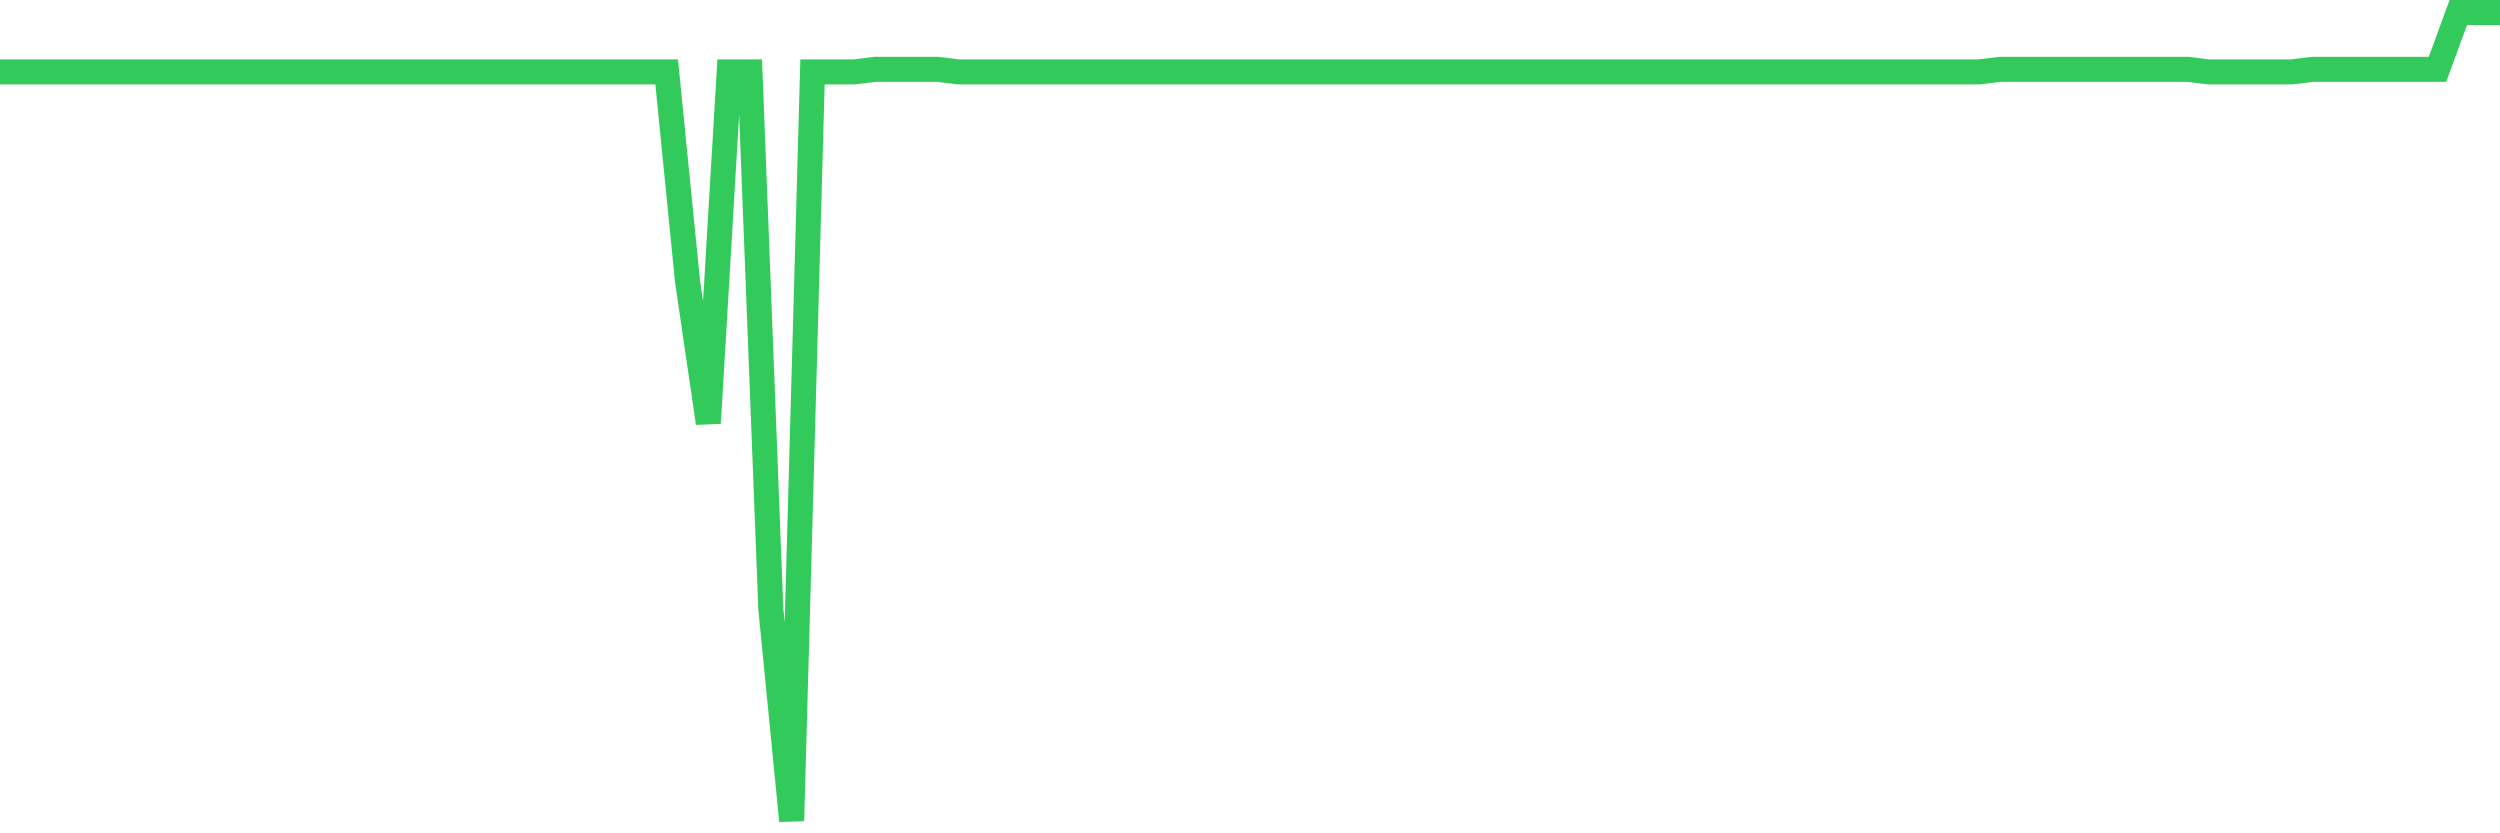 <svg
  xmlns="http://www.w3.org/2000/svg"
  xmlns:xlink="http://www.w3.org/1999/xlink"
  width="120"
  height="40"
  viewBox="0 0 120 40"
  preserveAspectRatio="none"
>
  <polyline
    points="0,3.451 1,3.451 2,3.451 3,3.451 4,3.451 5,3.451 6,3.451 7,3.451 8,3.451 9,3.451 10,3.451 11,3.451 12,3.451 13,3.451 14,3.451 15,3.451 16,3.451 17,3.451 18,3.451 19,3.451 20,3.451 21,3.451 22,3.451 23,3.451 24,3.451 25,3.451 26,3.451 27,3.451 28,3.451 29,3.451 30,3.451 31,3.451 32,3.451 33,13.492 34,20.31 35,3.451 36,3.451 37,29.235 38,39.4 39,3.451 40,3.451 41,3.451 42,3.327 43,3.327 44,3.327 45,3.327 46,3.451 47,3.451 48,3.451 49,3.451 50,3.451 51,3.451 52,3.451 53,3.451 54,3.451 55,3.451 56,3.451 57,3.451 58,3.451 59,3.451 60,3.451 61,3.451 62,3.451 63,3.451 64,3.451 65,3.451 66,3.451 67,3.451 68,3.451 69,3.451 70,3.451 71,3.451 72,3.451 73,3.451 74,3.451 75,3.451 76,3.451 77,3.451 78,3.451 79,3.451 80,3.451 81,3.451 82,3.451 83,3.451 84,3.451 85,3.451 86,3.451 87,3.451 88,3.451 89,3.451 90,3.451 91,3.451 92,3.451 93,3.451 94,3.451 95,3.451 96,3.327 97,3.327 98,3.327 99,3.327 100,3.327 101,3.327 102,3.327 103,3.327 104,3.327 105,3.327 106,3.451 107,3.451 108,3.451 109,3.451 110,3.451 111,3.327 112,3.327 113,3.327 114,3.327 115,3.327 116,3.327 117,3.327 118,0.6 119,0.6 120,0.6"
    fill="none"
    stroke="#32ca5b"
    stroke-width="1.2"
  >
  </polyline>
</svg>